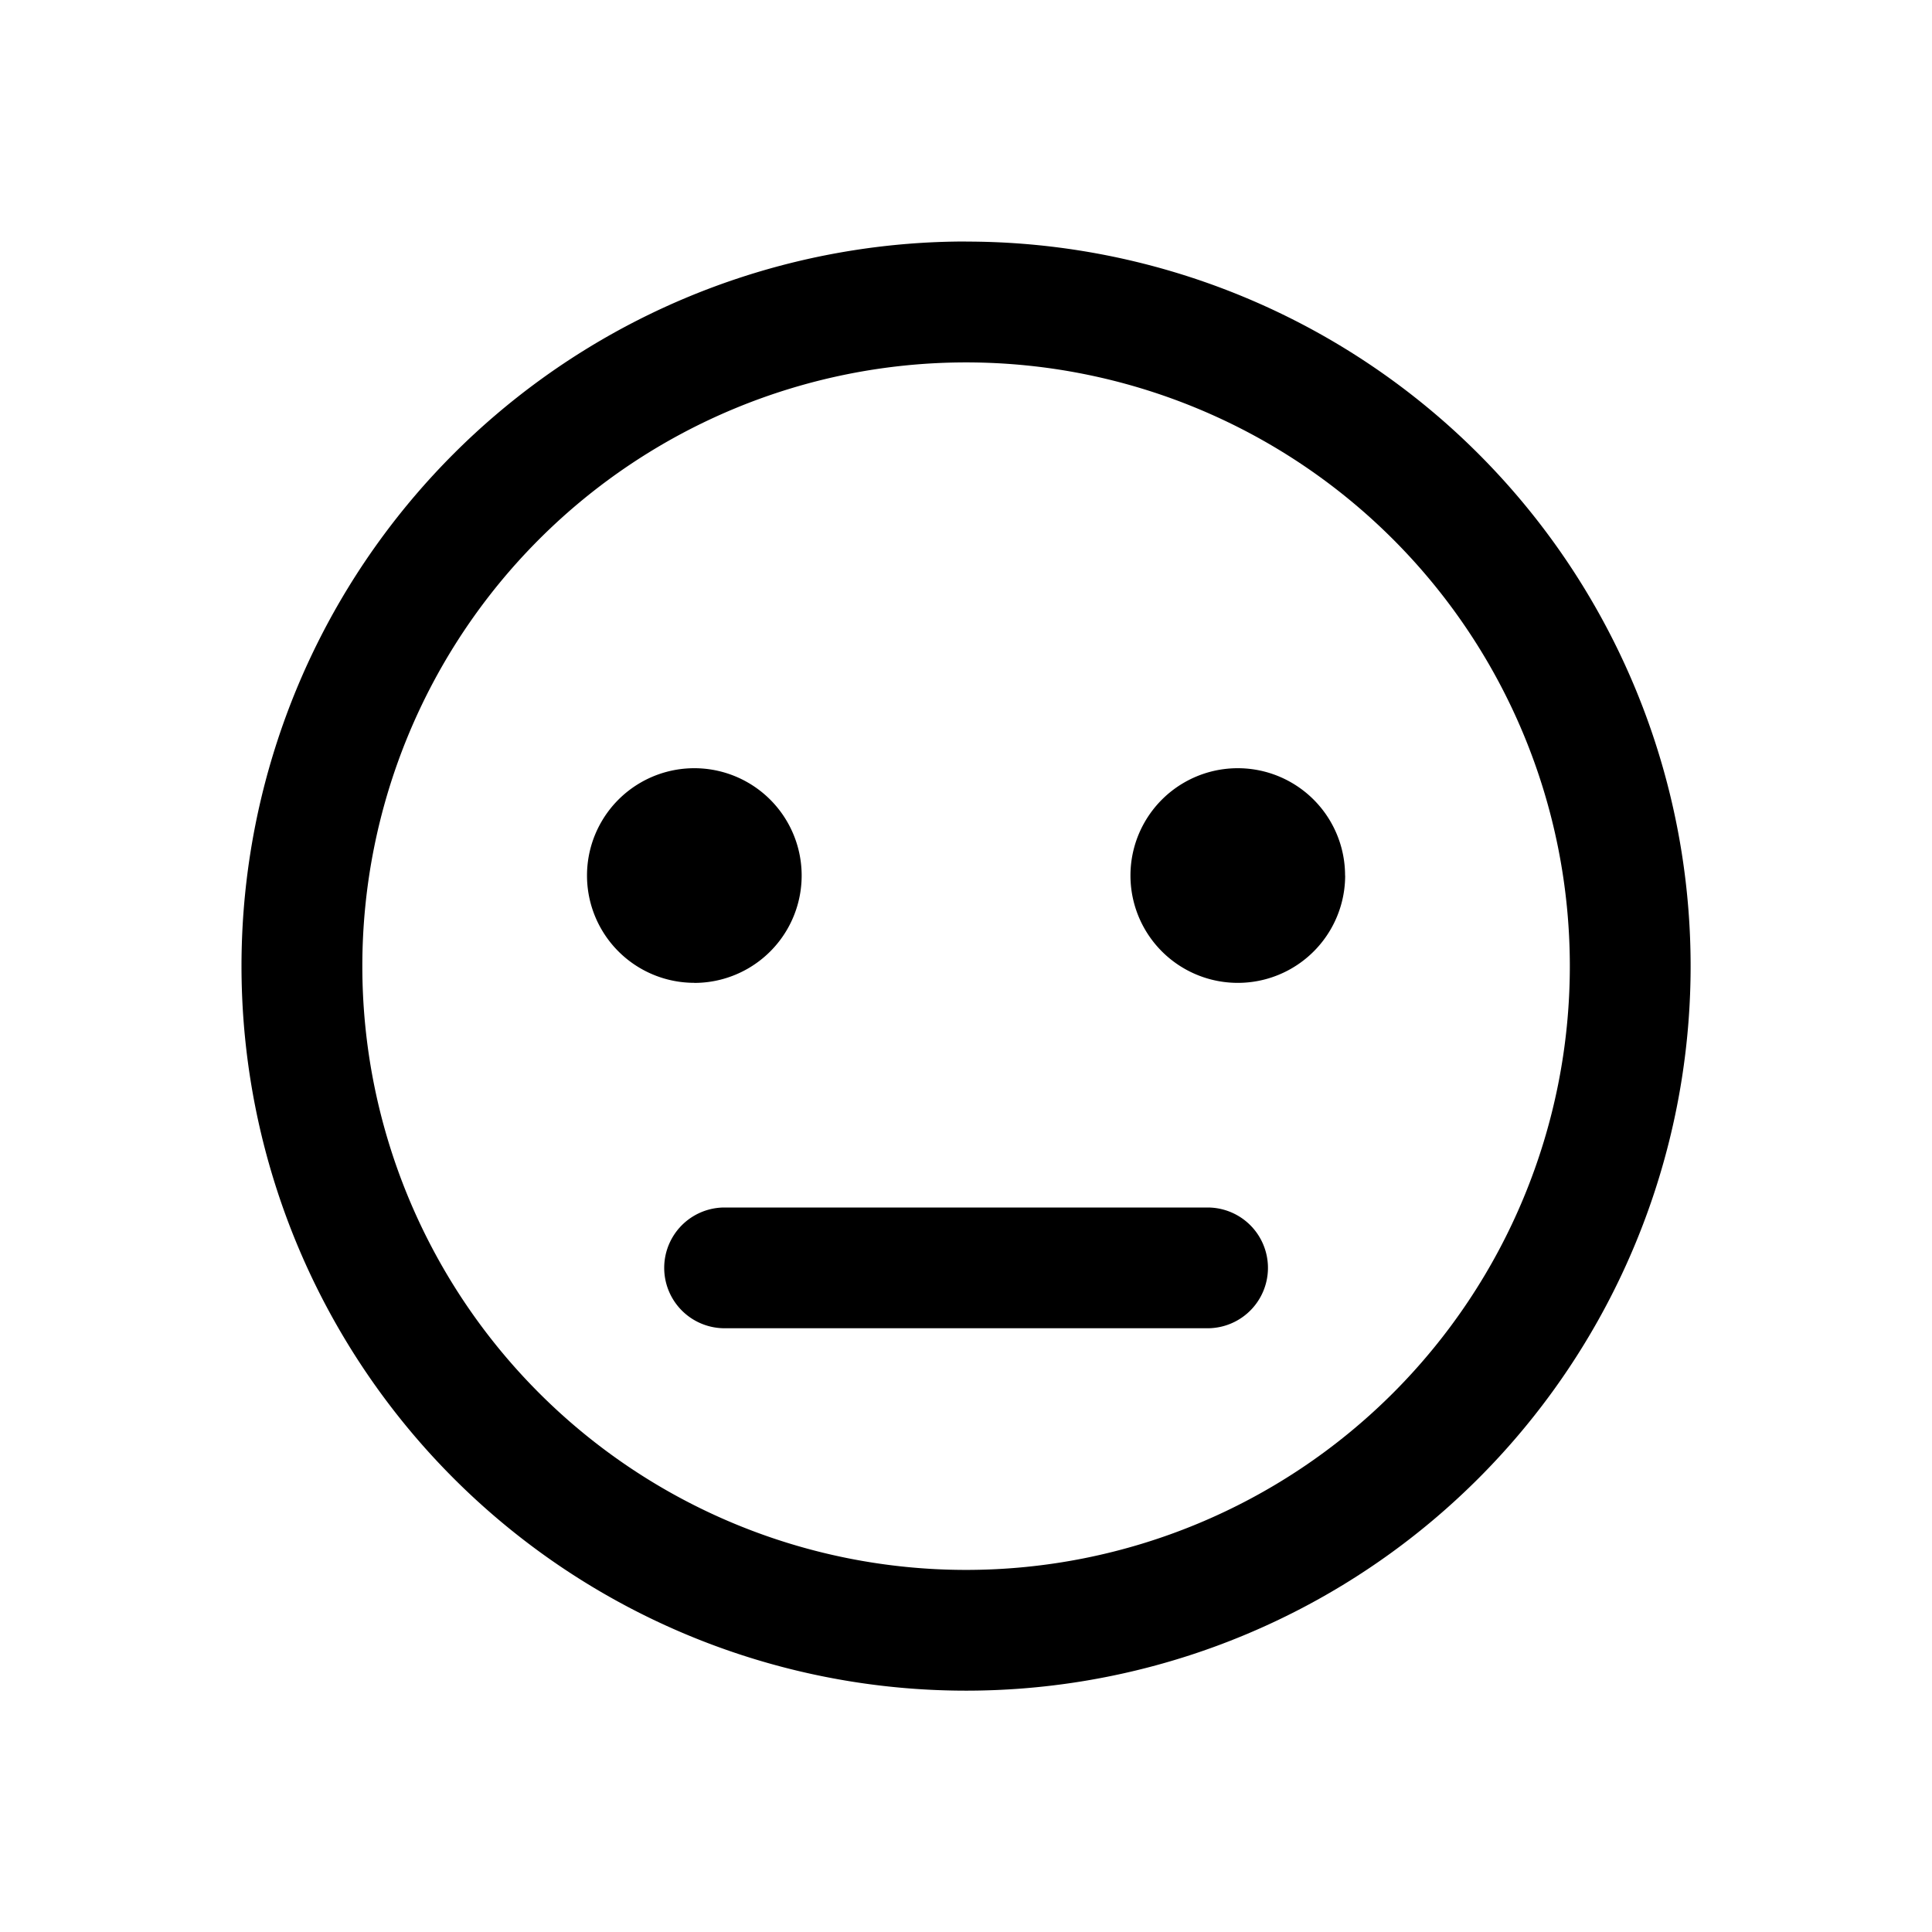 <svg xmlns="http://www.w3.org/2000/svg" fill="none" viewBox="0 0 24 24"><path fill="currentColor" d="M9.001 15a.75.75 0 0 0 0 1.5h6a.75.75 0 0 0 0-1.5zM8.625 12.21a1.333 1.333 0 1 0 0-2.667 1.333 1.333 0 0 0 0 2.666M16.71 10.876a1.333 1.333 0 1 1-2.667 0 1.333 1.333 0 0 1 2.666 0"/><path fill="currentColor" fill-rule="evenodd" d="M12.001 3a9 9 0 1 0 0 18.002 9 9 0 0 0 0-18.001m-7.5 9.001a7.5 7.5 0 1 1 15 0 7.5 7.5 0 0 1-15 0" clip-rule="evenodd"/></svg>